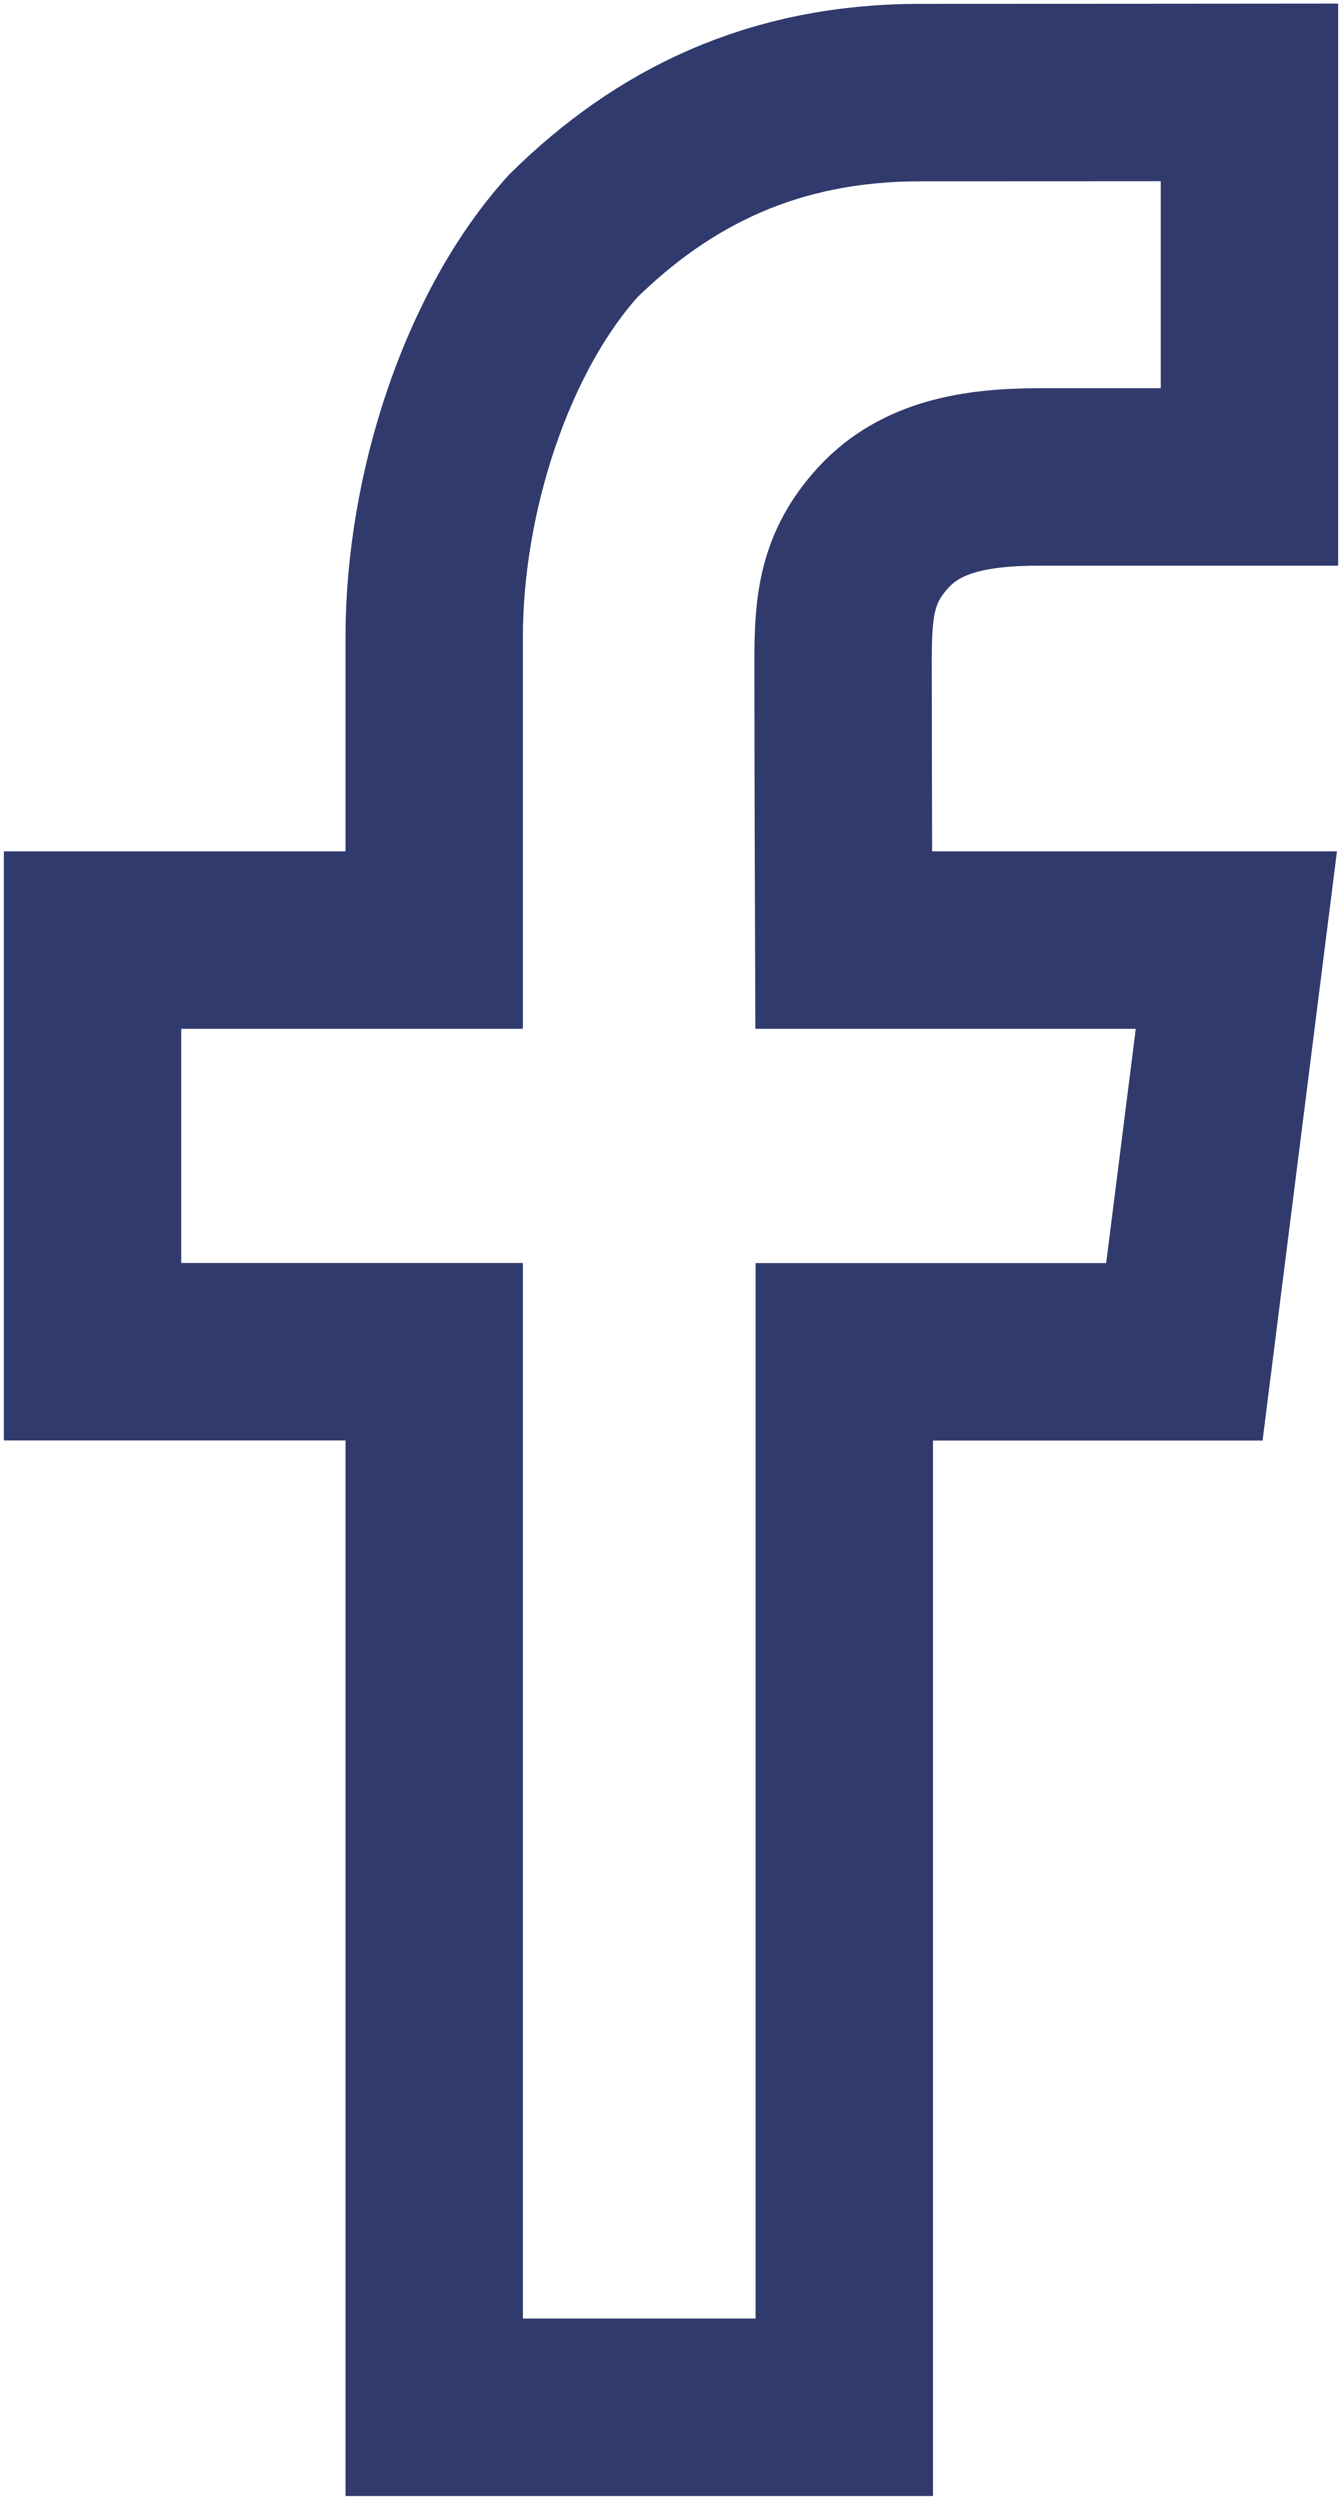 <?xml version="1.0" encoding="UTF-8"?> <svg xmlns="http://www.w3.org/2000/svg" width="174" height="324" viewBox="0 0 174 324" fill="none"> <path d="M162 11.975C162 31.437 162 61.81 162 61.81C162 61.81 145.229 61.81 134.735 61.81C126.453 61.81 119.392 63.098 114.572 68.321C109.784 73.51 109.312 78.494 109.312 85.553C109.312 99.72 109.396 121.83 109.396 121.83H160.303L153.562 175.189H109.468V311.973H56.298V175.176H12V121.83H56.298C56.298 121.83 56.298 97.877 56.298 82.529C56.298 64.059 63.051 43.028 74.343 30.557C86.043 19.06 100.282 12 119.303 12C135.136 12 162 11.975 162 11.975ZM162 11.975L161.988 12" stroke="#303A6D" stroke-width="23"></path> </svg> 